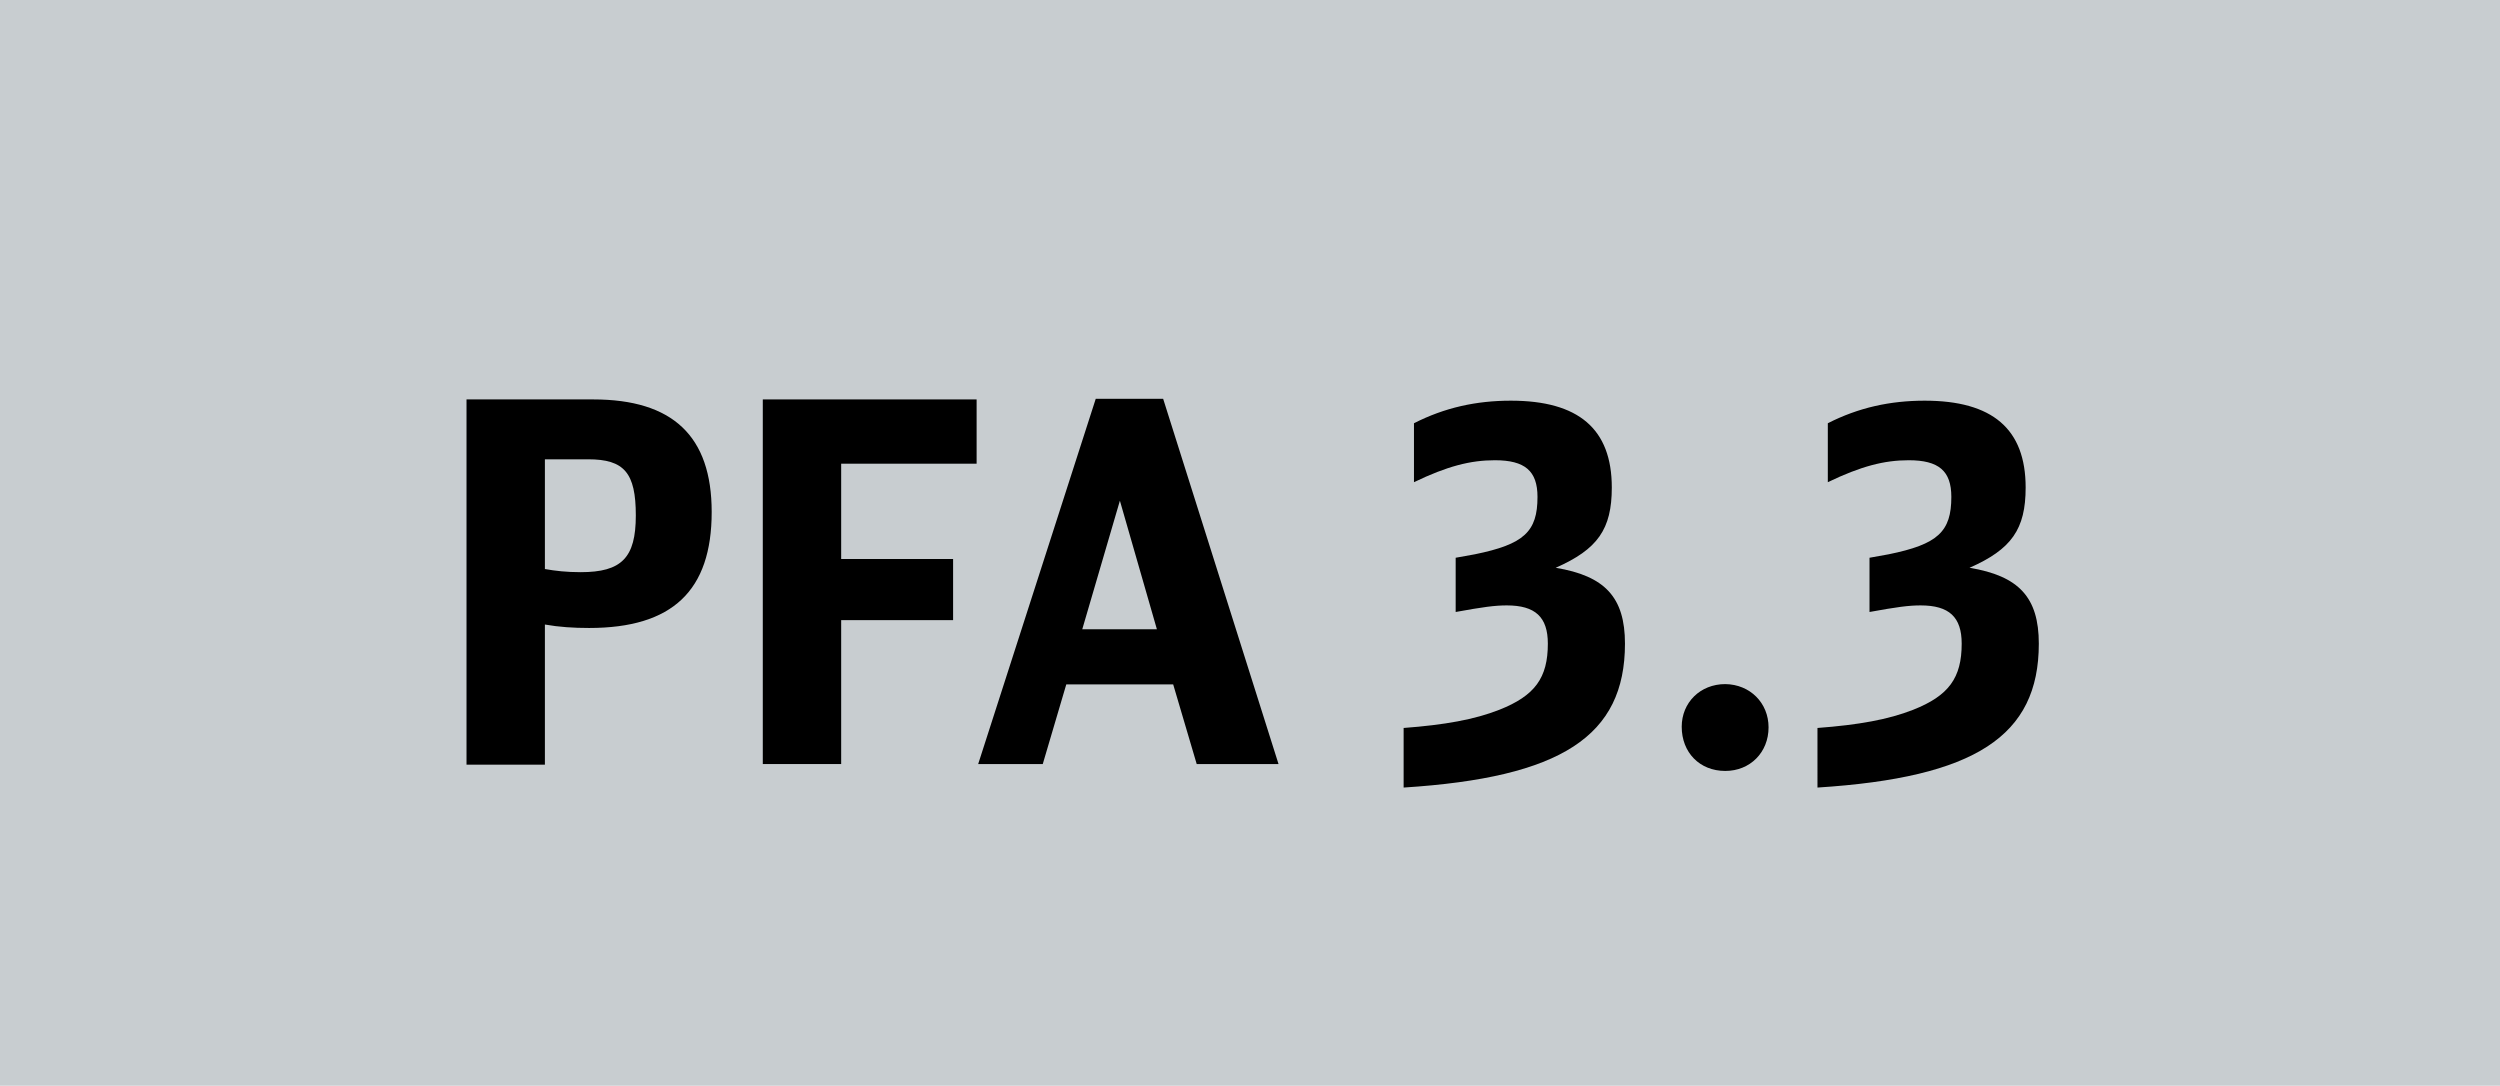 <?xml version="1.0" encoding="utf-8"?>
<!-- Generator: Adobe Illustrator 18.1.1, SVG Export Plug-In . SVG Version: 6.00 Build 0)  -->
<!DOCTYPE svg PUBLIC "-//W3C//DTD SVG 1.1//EN" "http://www.w3.org/Graphics/SVG/1.1/DTD/svg11.dtd">
<svg version="1.1" id="Ebene_1" xmlns="http://www.w3.org/2000/svg" xmlns:xlink="http://www.w3.org/1999/xlink" x="0px" y="0px"
	 width="79.74px" height="34.63px" viewBox="0 0 79.74 34.63" enable-background="new 0 0 79.74 34.63" xml:space="preserve">
<g>
	<rect x="0" y="0" fill="#C8CDD0" width="79.74" height="34.63"/>
	<g>
		<path d="M14.89,12.74h4.03c2.54,0,3.78,1.17,3.78,3.59c0,2.51-1.25,3.7-3.91,3.7c-0.5,0-0.96-0.03-1.41-0.11v4.47h-2.5V12.74z
			 M17.38,18.15c0.34,0.06,0.69,0.1,1.14,0.1c1.31,0,1.76-0.46,1.76-1.81c0-1.36-0.37-1.79-1.52-1.79h-1.38V18.15z"/>
		<path d="M24.33,12.74h6.82v2.05h-4.32v3.04h3.57v1.95h-3.57v4.59h-2.5V12.74z"/>
		<path d="M38.17,24.37l-0.75-2.54h-3.41l-0.75,2.54h-2.06l3.75-11.65h2.15l3.68,11.65H38.17z M35.72,15.97l-1.2,4.1h2.38
			L35.72,15.97z"/>
		<path d="M44.76,23.22c1.33-0.1,2.27-0.27,3.06-0.58c1.14-0.45,1.55-1.02,1.55-2.11c0-0.85-0.4-1.22-1.31-1.22
			c-0.38,0-0.75,0.05-1.63,0.21v-1.73l0.61-0.11c1.57-0.32,2-0.72,2-1.83c0-0.83-0.4-1.17-1.36-1.17c-0.78,0-1.52,0.19-2.58,0.7
			V13.5c0.98-0.5,1.99-0.72,3.09-0.72c2.16,0,3.22,0.9,3.22,2.77c0,1.33-0.45,1.97-1.79,2.56c1.57,0.26,2.21,0.94,2.21,2.42
			c0,2.95-2.03,4.27-7.06,4.59V23.22z"/>
		<path d="M56.41,23.2c0,0.8-0.59,1.39-1.38,1.39c-0.82,0-1.39-0.59-1.39-1.41c0-0.77,0.59-1.36,1.39-1.36
			C55.82,21.83,56.41,22.42,56.41,23.2z"/>
		<path d="M57.96,23.22c1.33-0.1,2.27-0.27,3.06-0.58c1.14-0.45,1.55-1.02,1.55-2.11c0-0.85-0.4-1.22-1.31-1.22
			c-0.38,0-0.75,0.05-1.63,0.21v-1.73l0.61-0.11c1.57-0.32,2-0.72,2-1.83c0-0.83-0.4-1.17-1.36-1.17c-0.78,0-1.52,0.19-2.58,0.7
			V13.5c0.98-0.5,1.99-0.72,3.09-0.72c2.16,0,3.22,0.9,3.22,2.77c0,1.33-0.45,1.97-1.79,2.56c1.57,0.26,2.21,0.94,2.21,2.42
			c0,2.95-2.03,4.27-7.06,4.59V23.22z"/>
	</g>
</g>
<g>
</g>
<g>
</g>
<g>
</g>
<g>
</g>
<g>
</g>
<g>
</g>
<g>
</g>
<g>
</g>
<g>
</g>
<g>
</g>
<g>
</g>
<g>
</g>
<g>
</g>
<g>
</g>
<g>
</g>
</svg>

